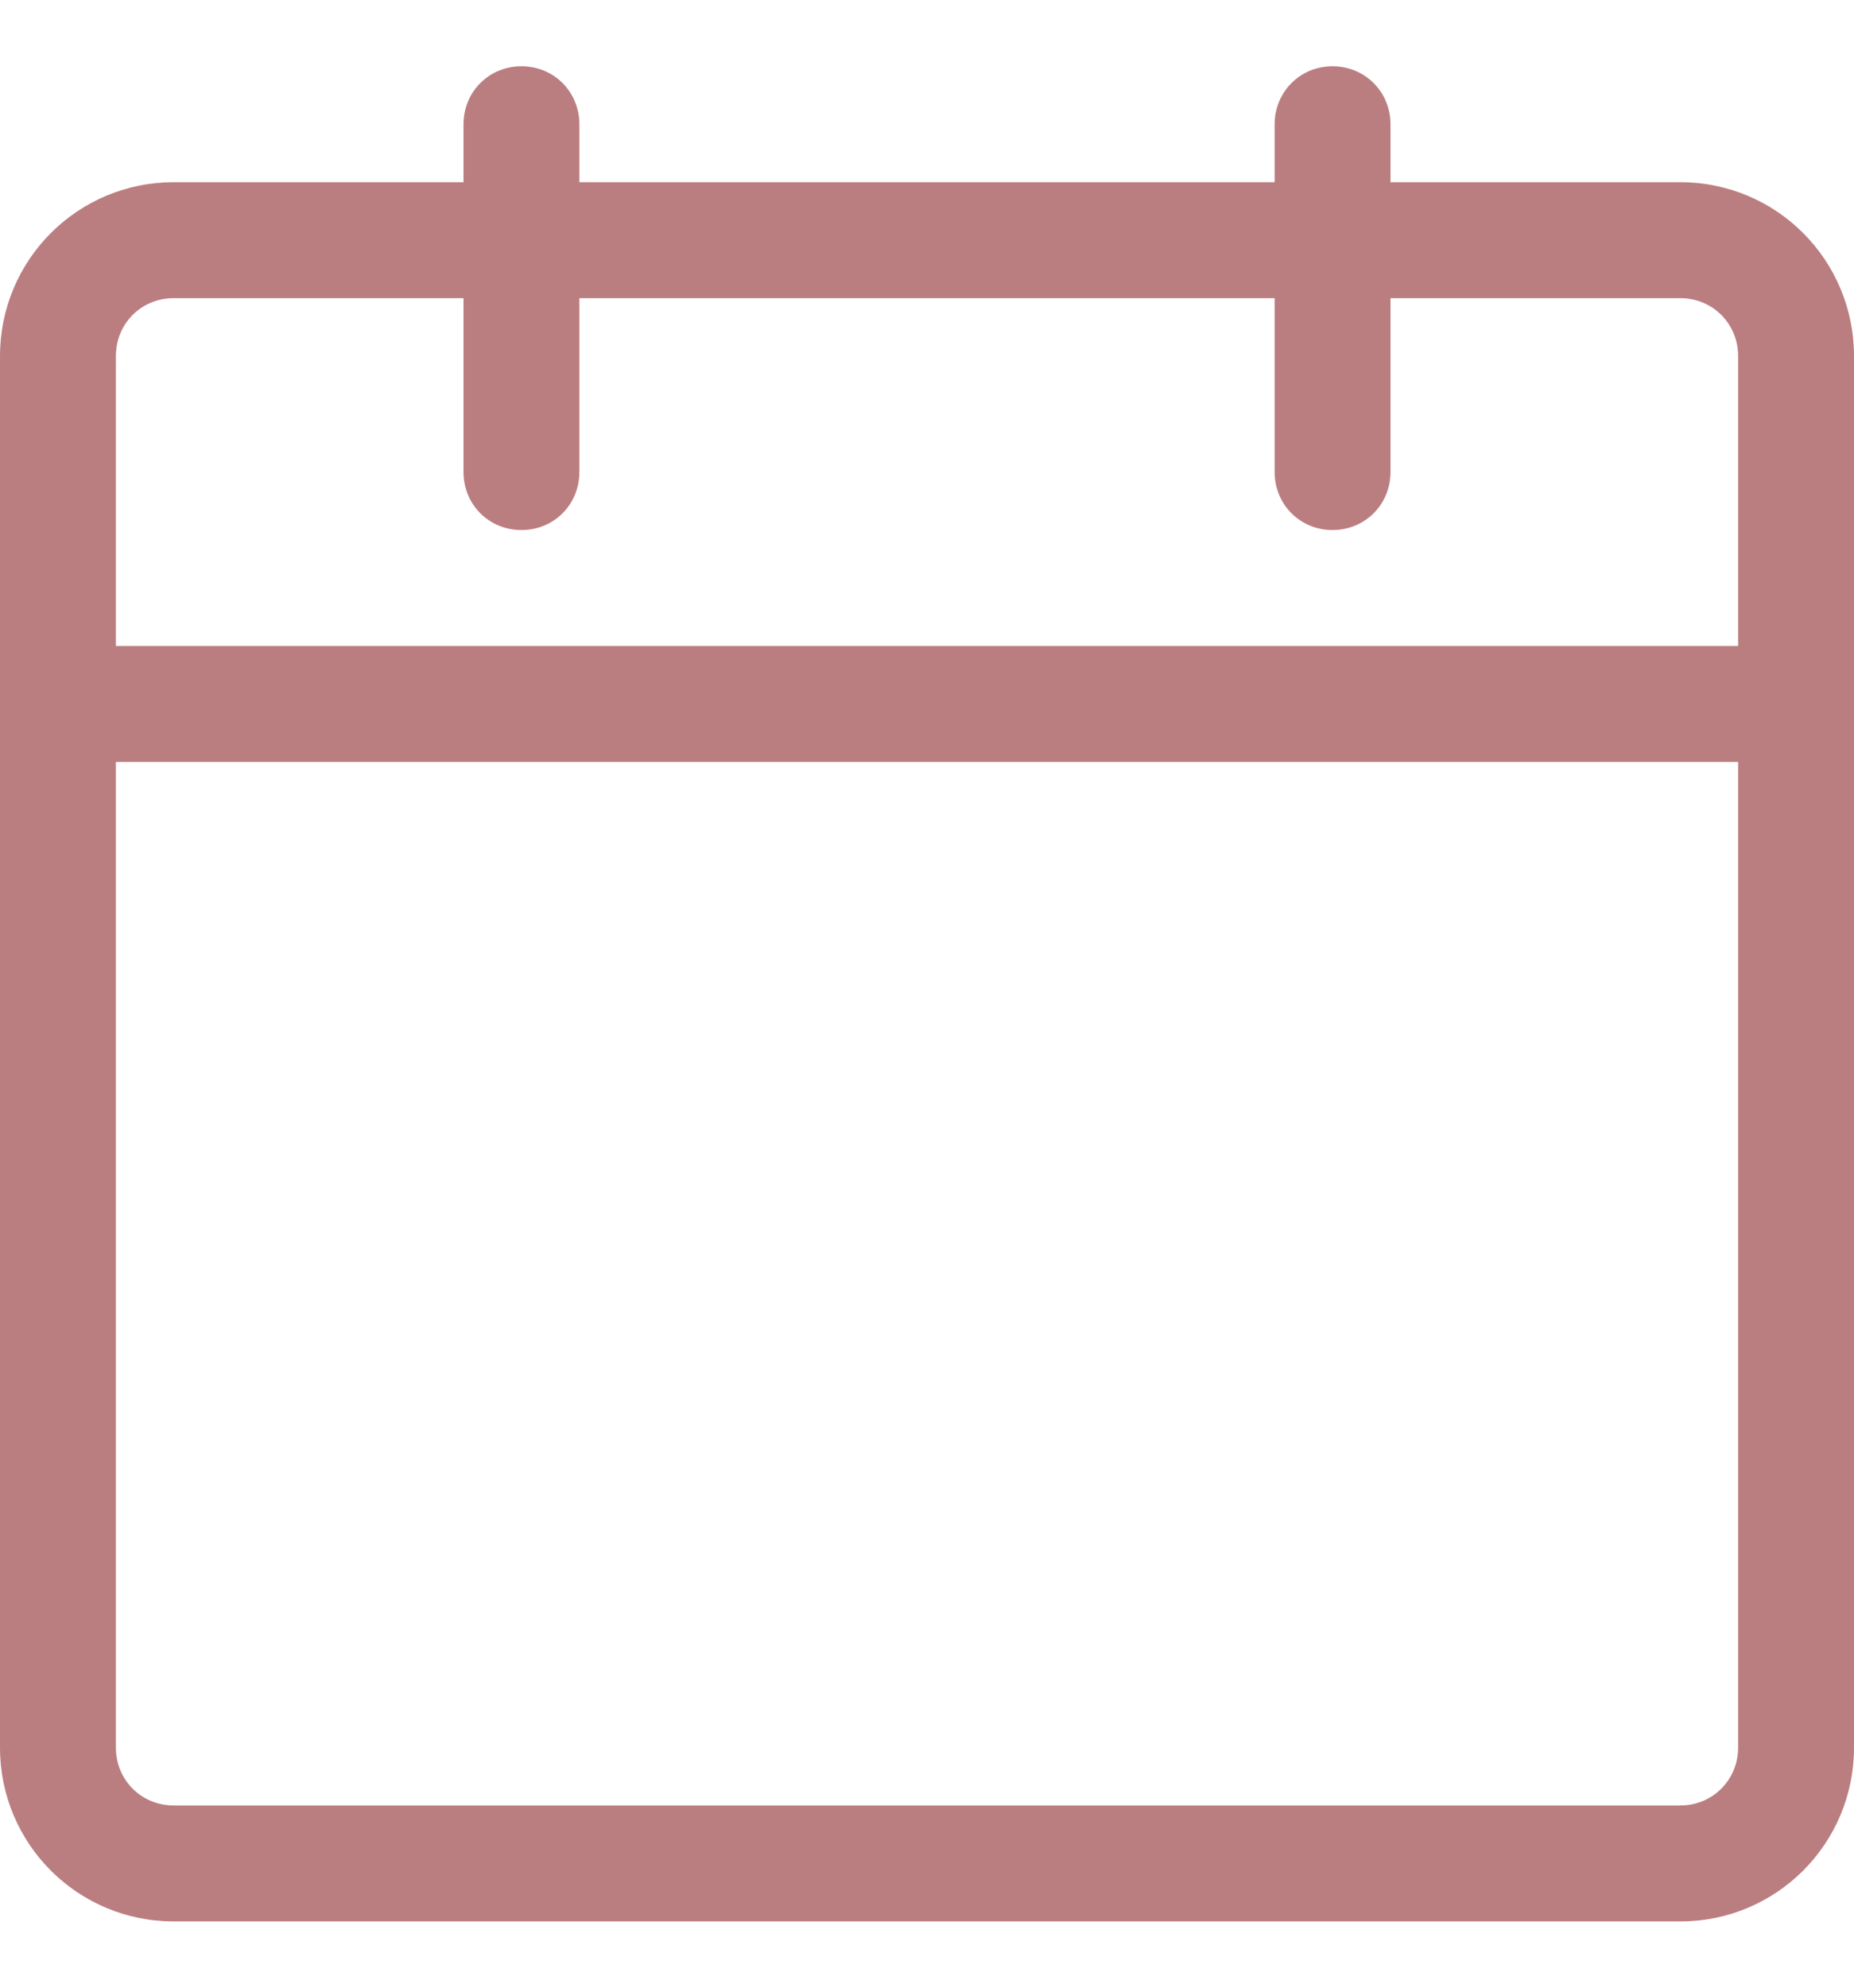<svg width="14" height="15" viewBox="0 0 14 15" fill="none" xmlns="http://www.w3.org/2000/svg">
<g clip-path="url(#clip0_26_1454)">
<path d="M12.688 14.5H1.312C0.586 14.5 0 13.914 0 13.188V2.688C0 1.961 0.586 1.375 1.312 1.375H12.688C13.414 1.375 14 1.961 14 2.688V13.188C14 13.914 13.414 14.5 12.688 14.5ZM1.312 2.25C1.067 2.25 0.875 2.442 0.875 2.688V13.188C0.875 13.432 1.067 13.625 1.312 13.625H12.688C12.932 13.625 13.125 13.432 13.125 13.188V2.688C13.125 2.442 12.932 2.25 12.688 2.25H1.312Z" fill="#BB7E80"/>
<path d="M3.938 4C3.692 4 3.5 3.808 3.5 3.562V0.938C3.5 0.693 3.692 0.5 3.938 0.5C4.183 0.5 4.375 0.693 4.375 0.938V3.562C4.375 3.808 4.183 4 3.938 4ZM10.062 4C9.818 4 9.625 3.808 9.625 3.562V0.938C9.625 0.693 9.818 0.5 10.062 0.5C10.307 0.5 10.5 0.693 10.5 0.938V3.562C10.5 3.808 10.307 4 10.062 4ZM13.562 5.75H0.438C0.193 5.75 0 5.558 0 5.312C0 5.067 0.193 4.875 0.438 4.875H13.562C13.807 4.875 14 5.067 14 5.312C14 5.558 13.807 5.75 13.562 5.75Z" fill="#BB7E80"/>
</g>
<defs>
<clipPath id="clip0_26_1454">
<rect width="14" height="14" fill="white" transform="translate(0 0.5)"/>
</clipPath>
</defs>
</svg>
